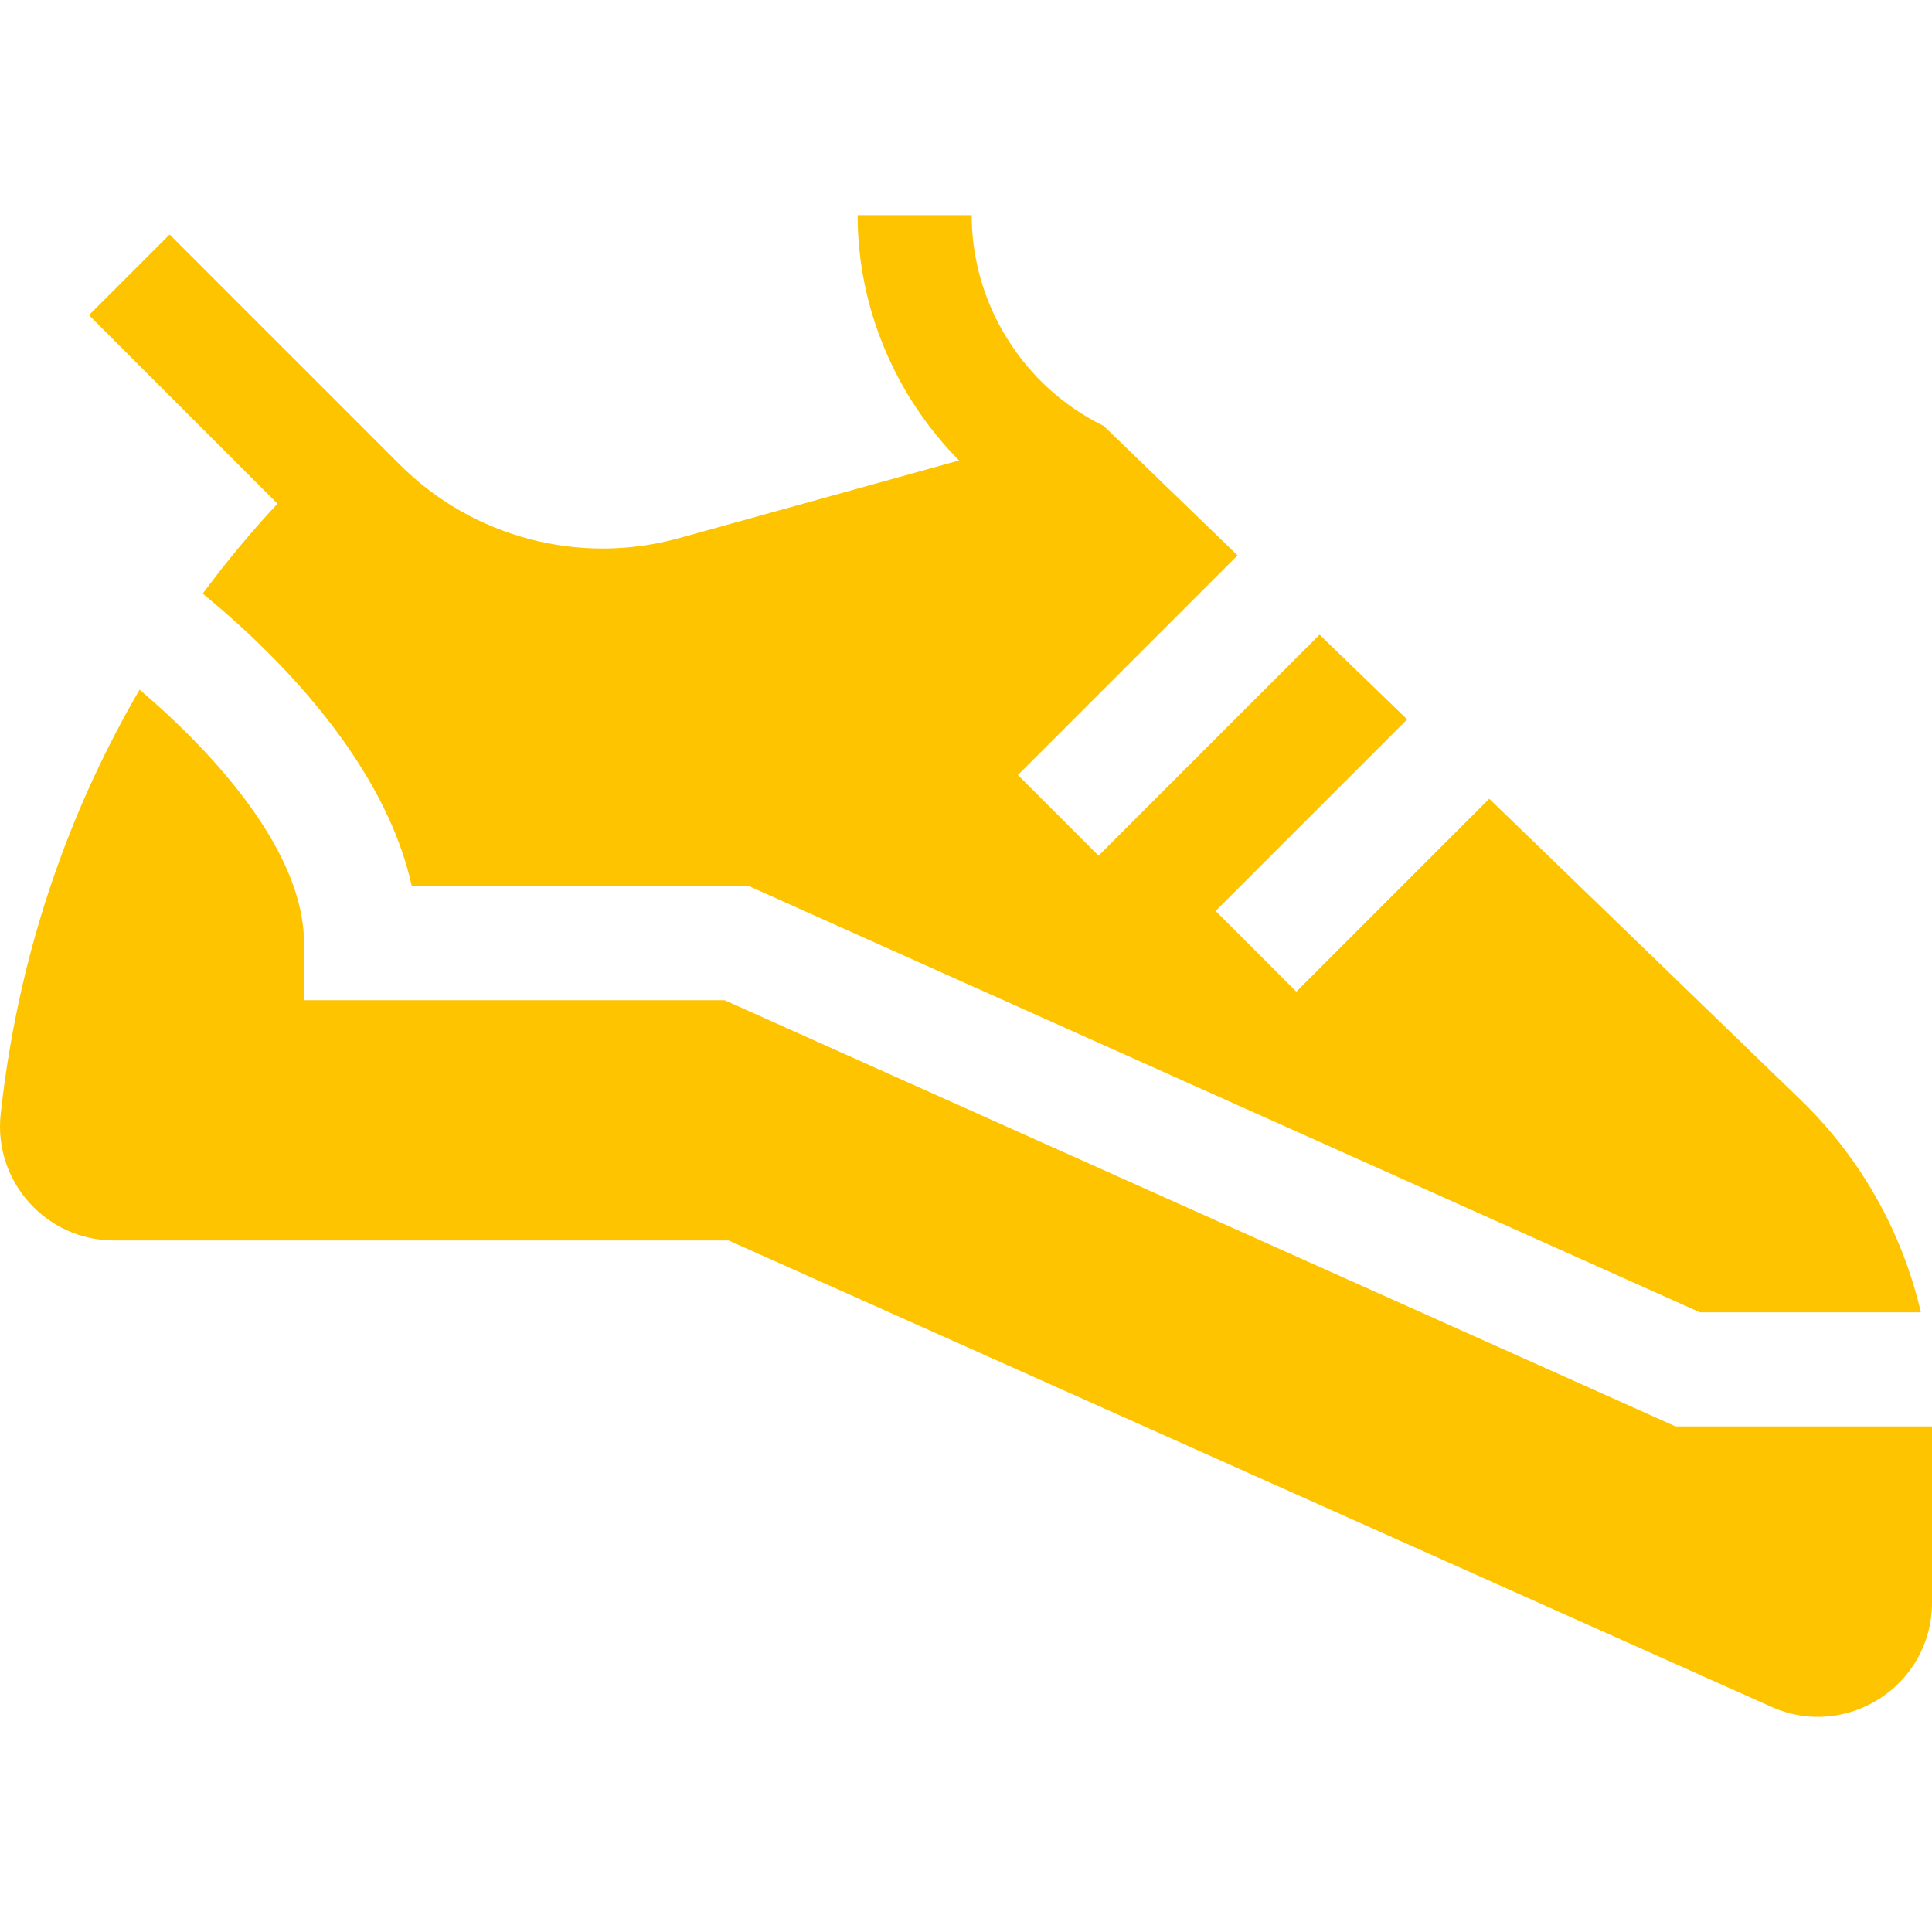 <?xml version="1.0"?>
<svg xmlns="http://www.w3.org/2000/svg" xmlns:xlink="http://www.w3.org/1999/xlink" xmlns:svgjs="http://svgjs.com/svgjs" version="1.1" width="65" height="65" x="0" y="0" viewBox="0 0 508.064 508.064" style="enable-background:new 0 0 512 512" xml:space="preserve" class=""><g><path xmlns="http://www.w3.org/2000/svg" d="m53.32 156.099c5.561 4.571 11.179 9.584 16.504 14.857 15.289 15.14 33.03 37.225 38.462 62.072h88.674l250.08 112.078h58.096c-4.894-21.109-15.783-40.562-31.619-55.875l-81.889-79.185-50.738 50.738-21.213-21.213 50.382-50.382-23.046-22.285-58.12 58.12-21.213-21.213 57.764-57.764-35.25-34.087h-.03c-21.041-10.245-34.634-31.981-34.634-55.385h-30c0 24.406 9.952 47.584 26.682 64.514l-73.59 20.411c-26.209 7.27-54.303-.126-73.535-19.359l-60.482-60.481-21.213 21.213 49.579 49.58c-5.974 6.386-12.717 14.263-19.651 23.646z" fill="#fec400" data-original="#000000"/><path xmlns="http://www.w3.org/2000/svg" d="m440.624 375.106-250.078-112.077h-110.595v-15c0-23.677-22.84-49.317-43.245-66.662-16.57 28.436-31.504 65.618-36.526 111.582-1.939 17.751 11.973 33.261 29.83 33.261h161.597l274.209 122.632c19.846 8.875 42.248-5.646 42.248-27.386v-46.349h-67.44z" fill="#fec400" data-original="#000000"/></g></svg>
